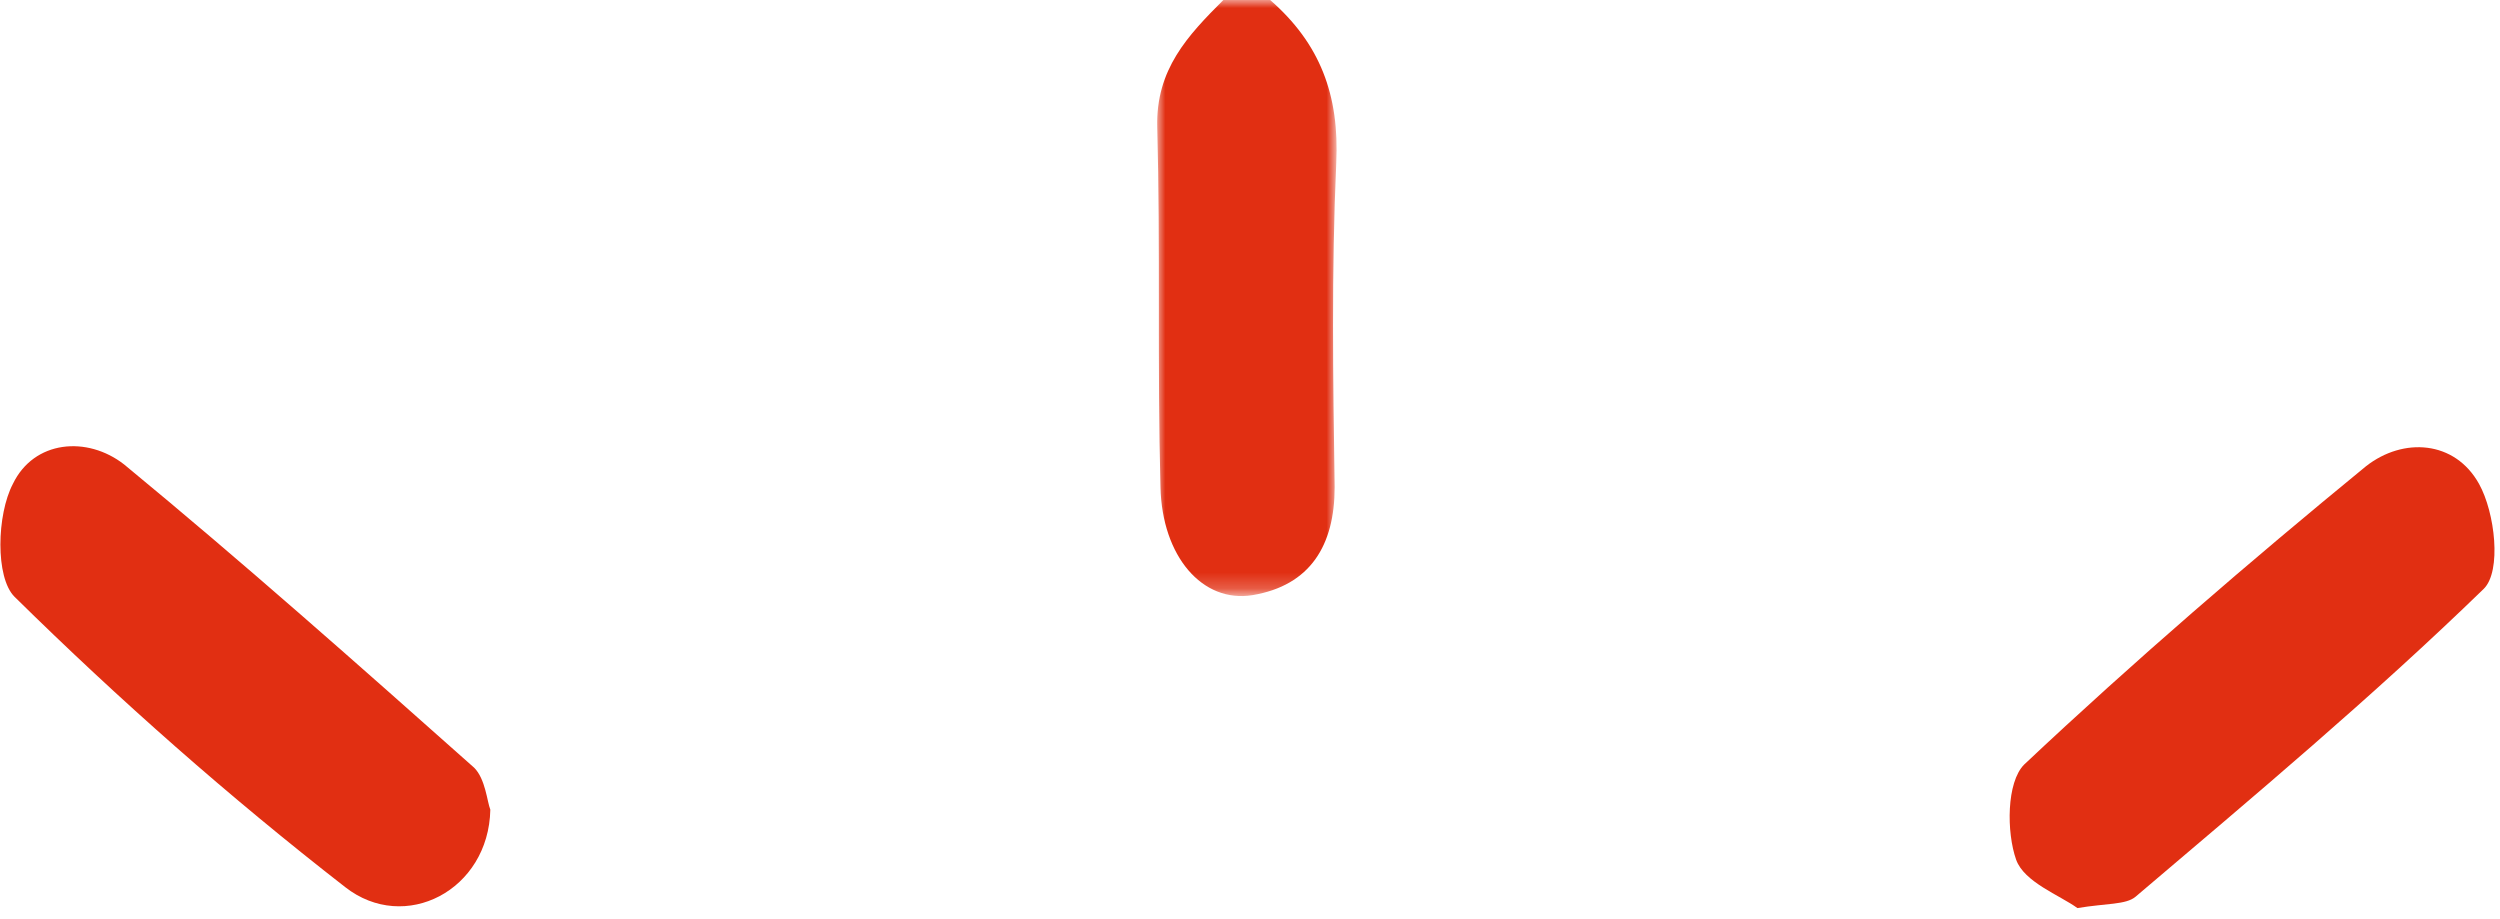 <?xml version="1.0" encoding="utf-8"?>
<!-- Generator: Adobe Illustrator 25.3.0, SVG Export Plug-In . SVG Version: 6.00 Build 0)  -->
<svg version="1.1" id="Calque_1" xmlns="http://www.w3.org/2000/svg" xmlns:xlink="http://www.w3.org/1999/xlink" x="0px" y="0px"
	 viewBox="0 0 155 57" enable-background="new 0 0 155 57" xml:space="preserve">
<g id="Page-1">
	<g id="Home-MCE-Copy" transform="translate(-870, -801)">
		<g id="Group-8" transform="translate(870, 801)">
			<g id="Group-3" transform="translate(71.749, 0)">
				<g id="Clip-2">
				</g>
				<defs>
					<filter id="Adobe_OpacityMaskFilter" filterUnits="userSpaceOnUse" x="0" y="0" width="11.1" height="36.9">
						<feColorMatrix  type="matrix" values="1 0 0 0 0  0 1 0 0 0  0 0 1 0 0  0 0 0 1 0"/>
					</filter>
				</defs>
				<mask maskUnits="userSpaceOnUse" x="0" y="0" width="11.1" height="36.9" id="mask-2_1_">
					<g filter="url(#Adobe_OpacityMaskFilter)">
						<polygon id="path-1_1_" fill-rule="evenodd" clip-rule="evenodd" fill="#FFFFFF" points="0,0 11.1,0 11.1,36.9 0,36.9 						
							"/>
					</g>
				</mask>
				<path id="Fill-1" mask="url(#mask-2_1_)" fill-rule="evenodd" clip-rule="evenodd" fill="#E12F12" d="M7,0
					c3.1,2.7,4.3,5.9,4.1,10.1c-0.3,6.7-0.2,13.4-0.1,20.1c0,3.6-1.5,6.1-5.1,6.7c-3.1,0.5-5.6-2.4-5.7-6.7C0,22.7,0.2,15.3,0,7.9
					C-0.1,4.3,1.9,2.2,4.1,0H7z"/>
			</g>
			<path id="Fill-4" fill-rule="evenodd" clip-rule="evenodd" fill="#E12F12" d="M128.8,56.3c-1.1-0.8-3.3-1.6-3.8-3
				c-0.6-1.7-0.6-4.8,0.5-5.9c6.8-6.4,14-12.6,21.2-18.5c2.3-1.8,5.5-1.6,7,1.1c1,1.8,1.4,5.4,0.3,6.5c-6.9,6.7-14.3,12.9-21.6,19.1
				C131.8,56.1,130.6,56,128.8,56.3"/>
			<path id="Fill-6" fill-rule="evenodd" clip-rule="evenodd" fill="#E12F12" d="M30.4,50.2c-0.1,5-5.3,7.7-9,4.8
				c-7.2-5.6-14-11.6-20.5-18c-1.2-1.2-1.1-5.1-0.1-7c1.3-2.7,4.6-3,6.9-1.2c7.4,6.1,14.5,12.4,21.7,18.8
				C30.1,48.3,30.2,49.7,30.4,50.2"/>
		</g>
	</g>
</g>
</svg>
